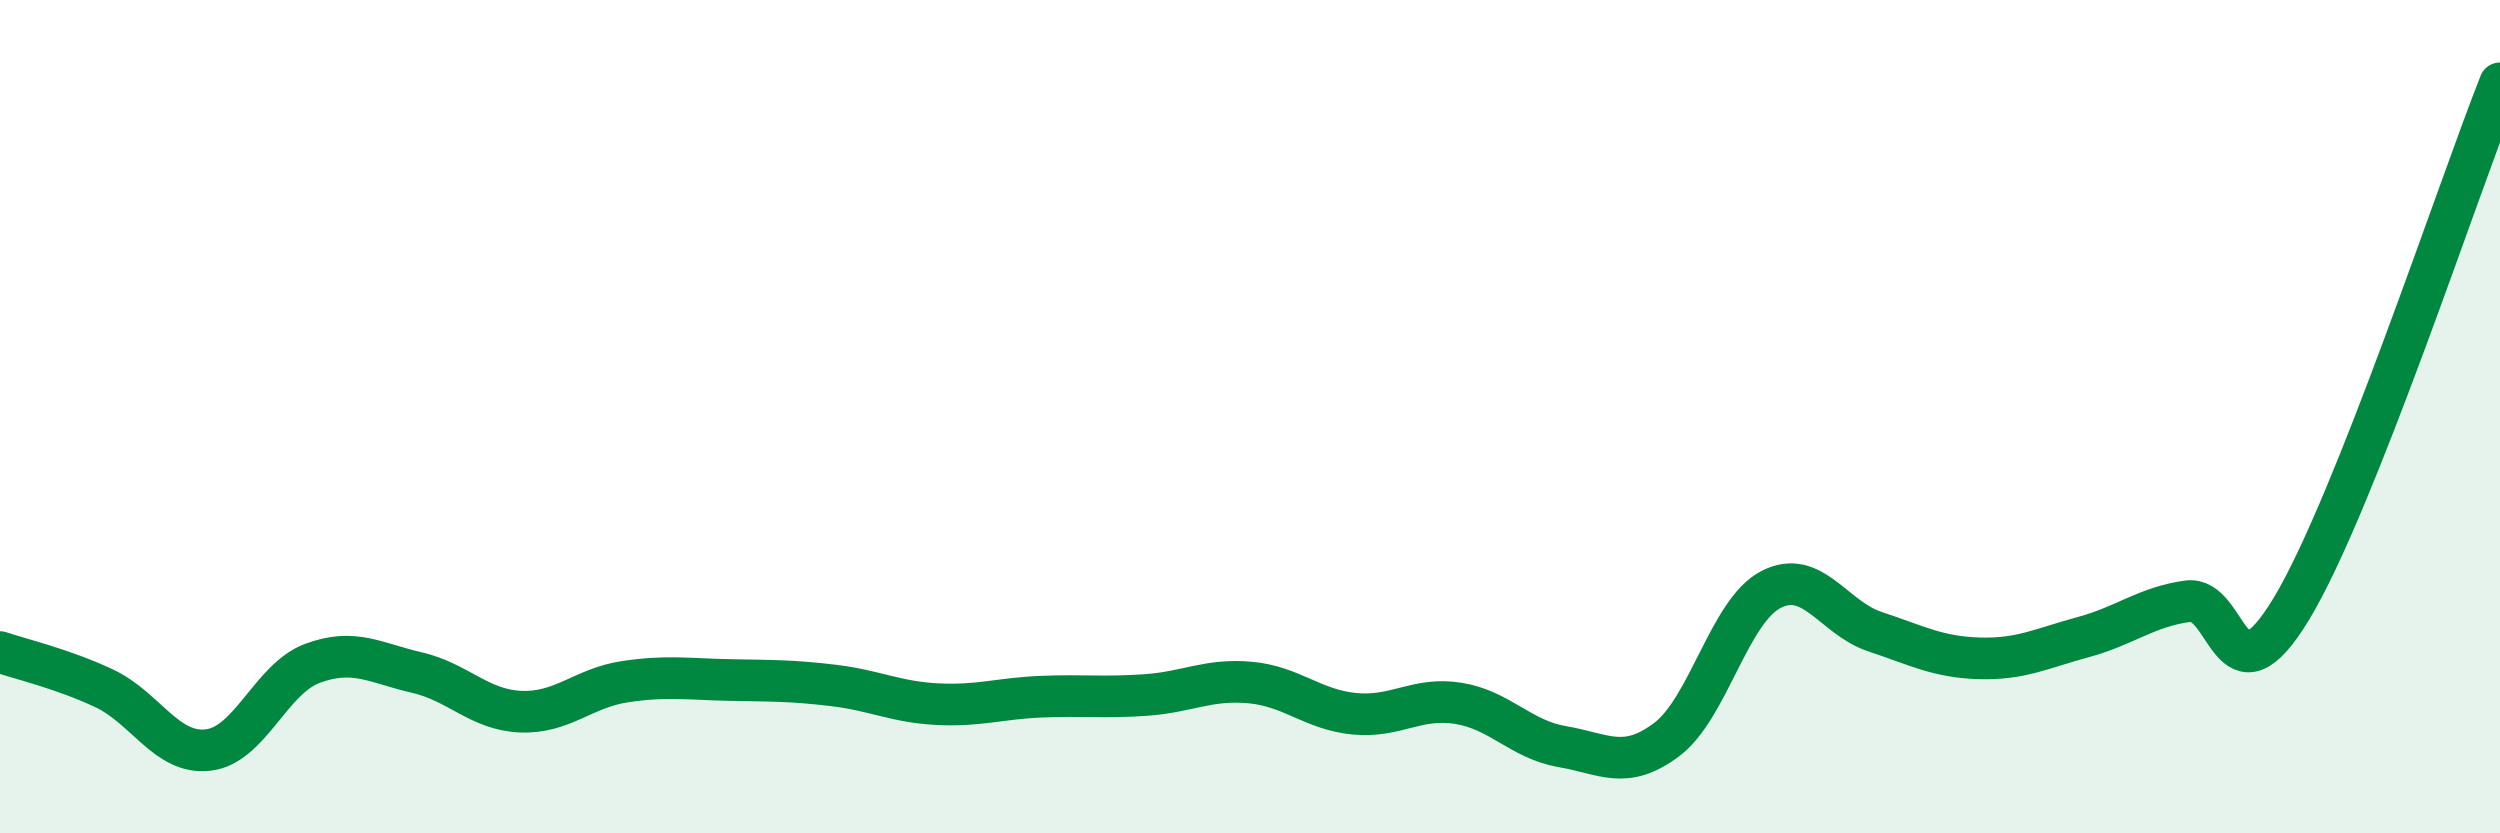 
    <svg width="60" height="20" viewBox="0 0 60 20" xmlns="http://www.w3.org/2000/svg">
      <path
        d="M 0,15.65 C 0.5,15.82 1.5,16.05 2.5,16.52 C 3.5,16.99 4,18.12 5,18 C 6,17.88 6.5,16.29 7.5,15.92 C 8.5,15.55 9,15.91 10,16.14 C 11,16.37 11.5,17.04 12.5,17.08 C 13.5,17.12 14,16.51 15,16.36 C 16,16.21 16.5,16.3 17.5,16.32 C 18.5,16.34 19,16.33 20,16.45 C 21,16.57 21.5,16.85 22.5,16.9 C 23.5,16.95 24,16.76 25,16.72 C 26,16.68 26.5,16.75 27.5,16.68 C 28.5,16.61 29,16.29 30,16.38 C 31,16.47 31.5,17.03 32.5,17.13 C 33.5,17.23 34,16.72 35,16.88 C 36,17.04 36.5,17.75 37.5,17.92 C 38.5,18.09 39,18.5 40,17.75 C 41,17 41.5,14.67 42.5,14.15 C 43.5,13.63 44,14.83 45,15.16 C 46,15.49 46.5,15.77 47.5,15.8 C 48.5,15.83 49,15.56 50,15.29 C 51,15.02 51.5,14.57 52.5,14.43 C 53.5,14.29 53.5,17.09 55,14.6 C 56.5,12.11 59,4.52 60,2L60 20L0 20Z"
        fill="#008740"
        opacity="0.1"
        stroke-linecap="round"
        stroke-linejoin="round"
      />
      <path
        d="M 0,15.65 C 0.5,15.82 1.5,16.05 2.5,16.52 C 3.5,16.99 4,18.12 5,18 C 6,17.88 6.5,16.29 7.5,15.92 C 8.5,15.55 9,15.91 10,16.14 C 11,16.37 11.5,17.04 12.5,17.08 C 13.5,17.12 14,16.51 15,16.36 C 16,16.21 16.5,16.3 17.5,16.32 C 18.5,16.34 19,16.33 20,16.45 C 21,16.57 21.5,16.85 22.5,16.9 C 23.5,16.95 24,16.76 25,16.72 C 26,16.68 26.5,16.75 27.5,16.68 C 28.5,16.61 29,16.29 30,16.38 C 31,16.47 31.5,17.03 32.5,17.13 C 33.5,17.23 34,16.72 35,16.88 C 36,17.04 36.5,17.75 37.5,17.92 C 38.5,18.09 39,18.5 40,17.75 C 41,17 41.5,14.67 42.5,14.15 C 43.5,13.63 44,14.83 45,15.16 C 46,15.49 46.5,15.77 47.5,15.8 C 48.5,15.83 49,15.56 50,15.29 C 51,15.02 51.5,14.57 52.5,14.43 C 53.5,14.29 53.5,17.09 55,14.6 C 56.5,12.11 59,4.52 60,2"
        stroke="#008740"
        stroke-width="1"
        fill="none"
        stroke-linecap="round"
        stroke-linejoin="round"
      />
    </svg>
  